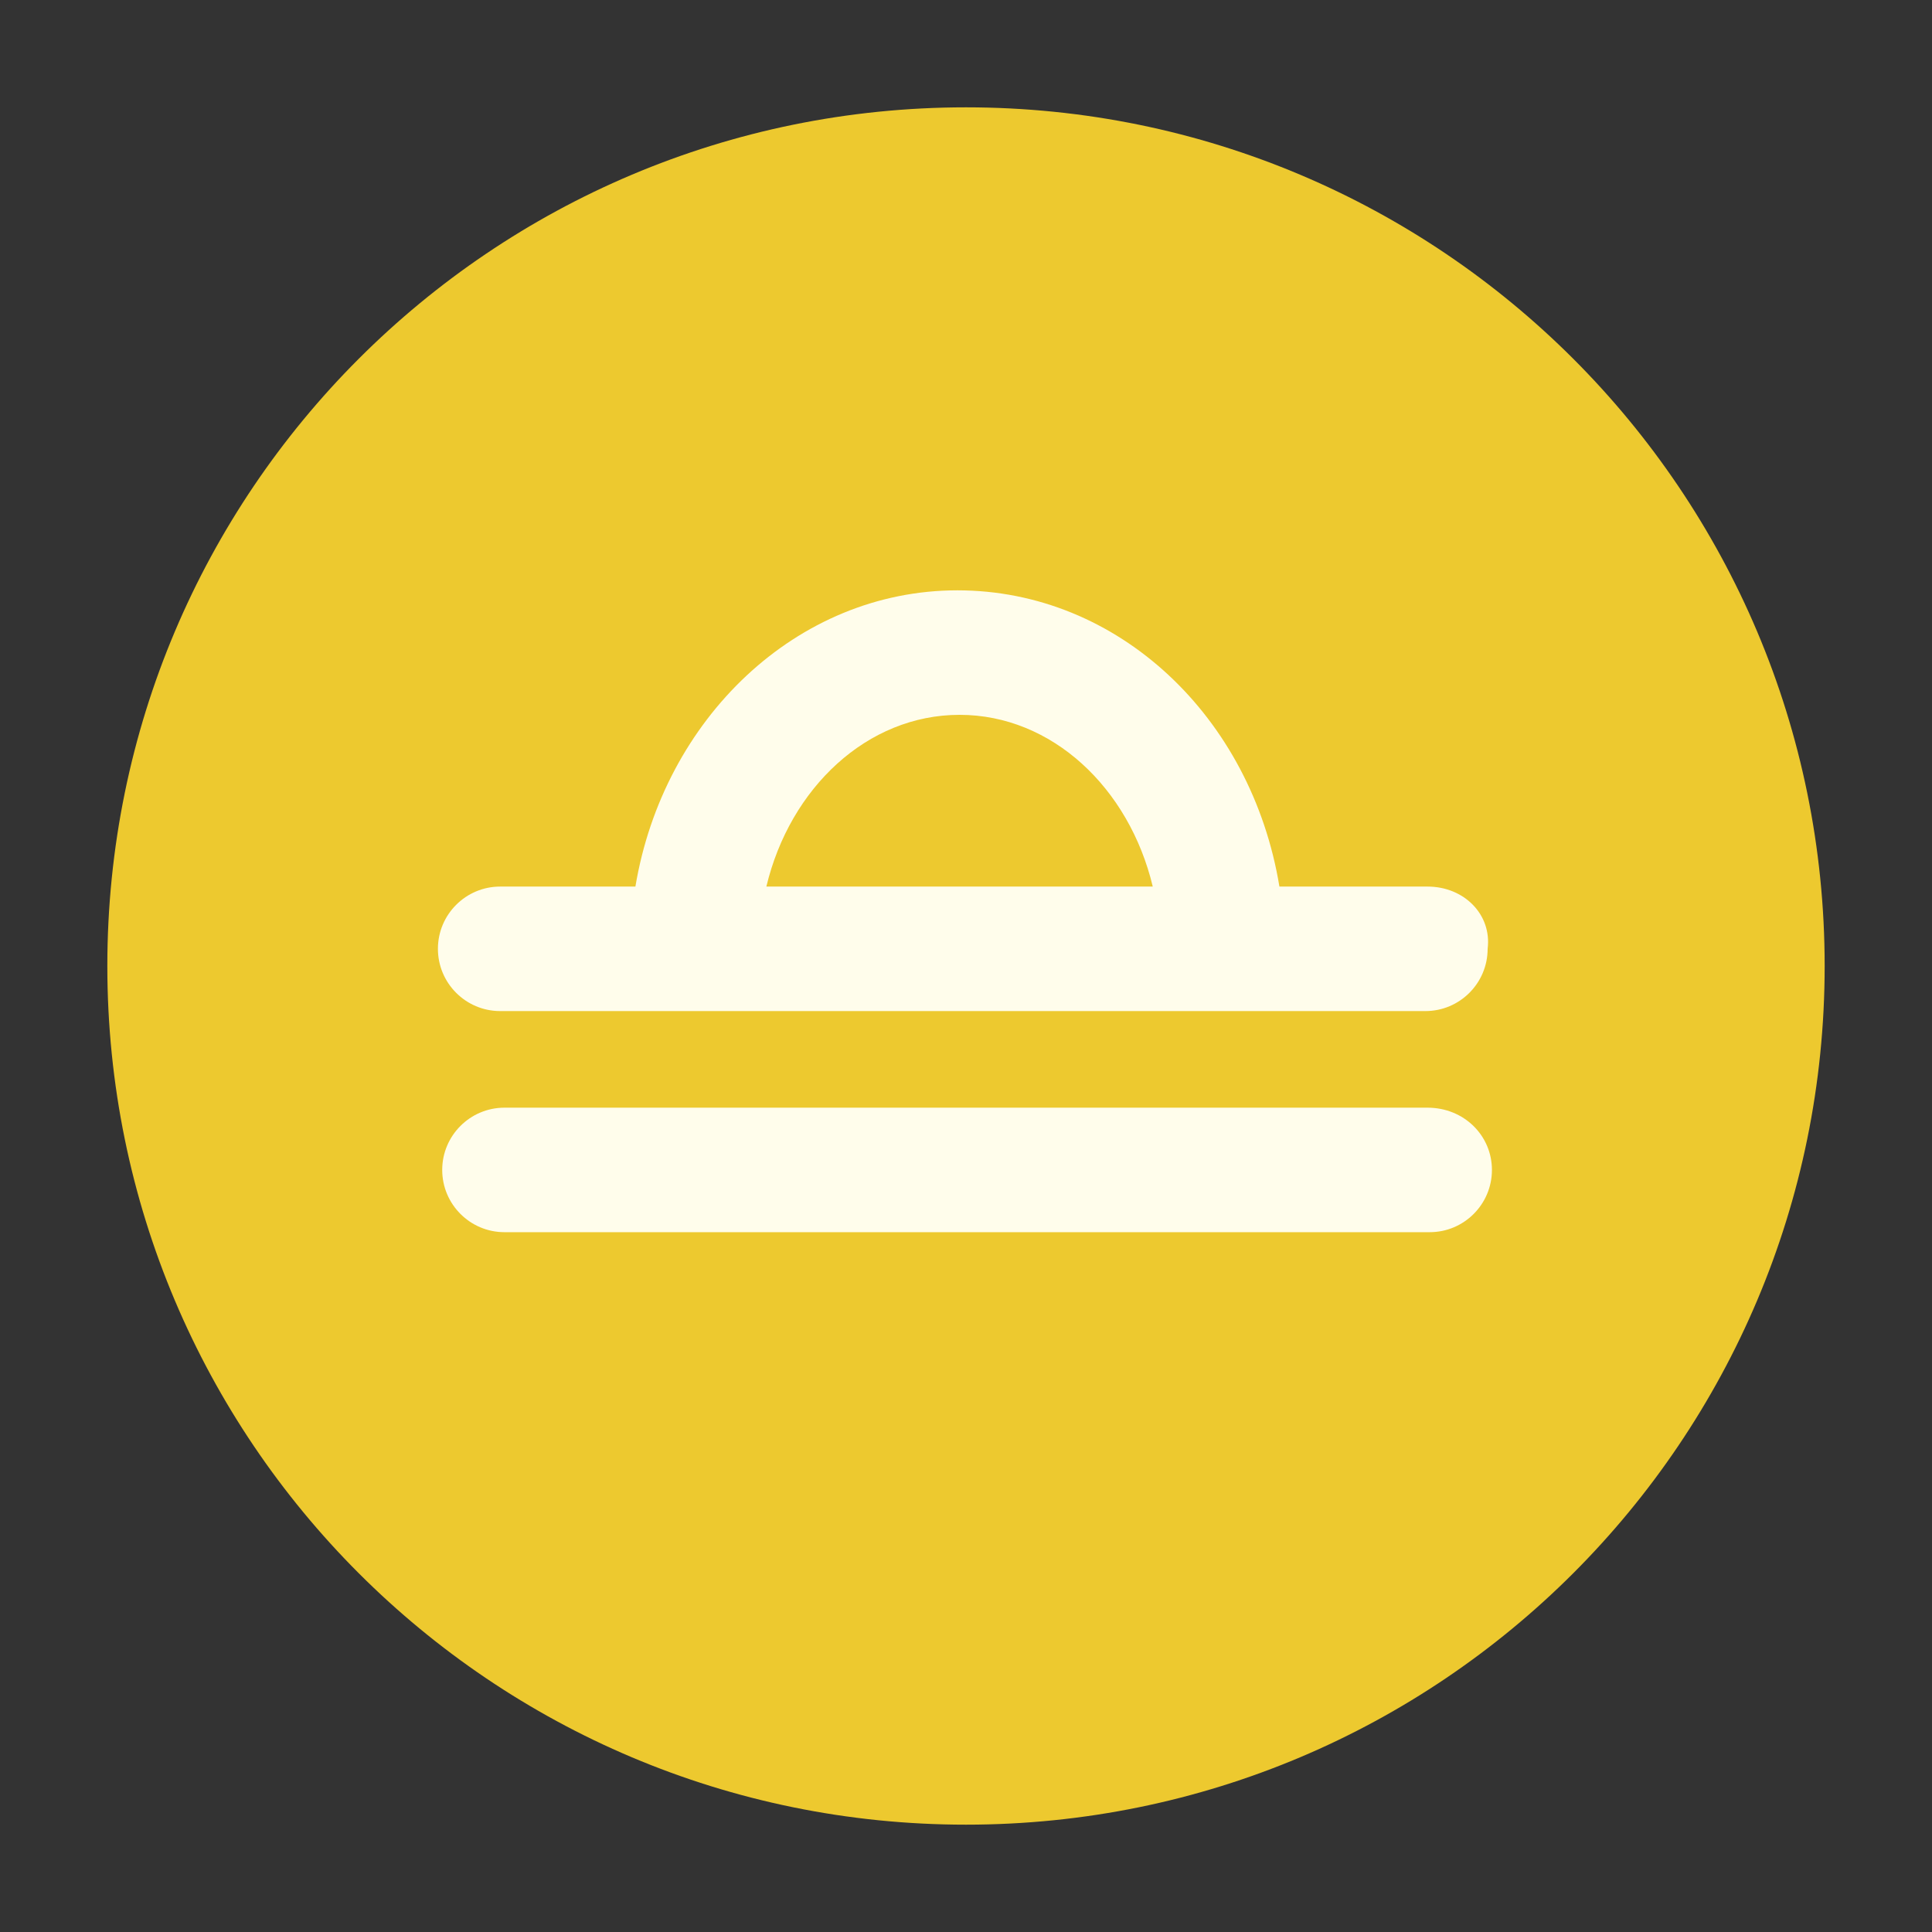 <svg version="1.1" id="Layer_1" xmlns="http://www.w3.org/2000/svg" x="0" y="0" viewBox="0 0 90 90" xml:space="preserve"><rect x="0" y="0" width="90" height="90" fill="#333333" stroke="none"/><style>.st1{fill:#fffdeb}</style><path d="M45 5C22.9 5 5 22.9 5 45s17.9 40 40 40 40-17.9 40-40S67.1 5 45 5z" fill="#edc92f"/><path class="st1" d="M66.5 51.6h-43c-1.6 0-2.9 1.3-2.9 2.9s1.3 2.9 2.9 2.9h43.1c1.6 0 2.9-1.3 2.9-2.9 0-1.6-1.3-2.9-3-2.9zM66.5 41.3h-6.9c-1.3-7.9-7.5-13.8-15-13.8s-13.7 6-15 13.8h-6.3c-1.6 0-2.9 1.3-2.9 2.9 0 1.6 1.3 2.9 2.9 2.9h43.1c1.6 0 2.9-1.3 2.9-2.9.2-1.6-1.1-2.9-2.8-2.9zm-30.8 0c1.1-4.6 4.7-8 9-8s7.9 3.4 9 8h-18z"/></svg>
